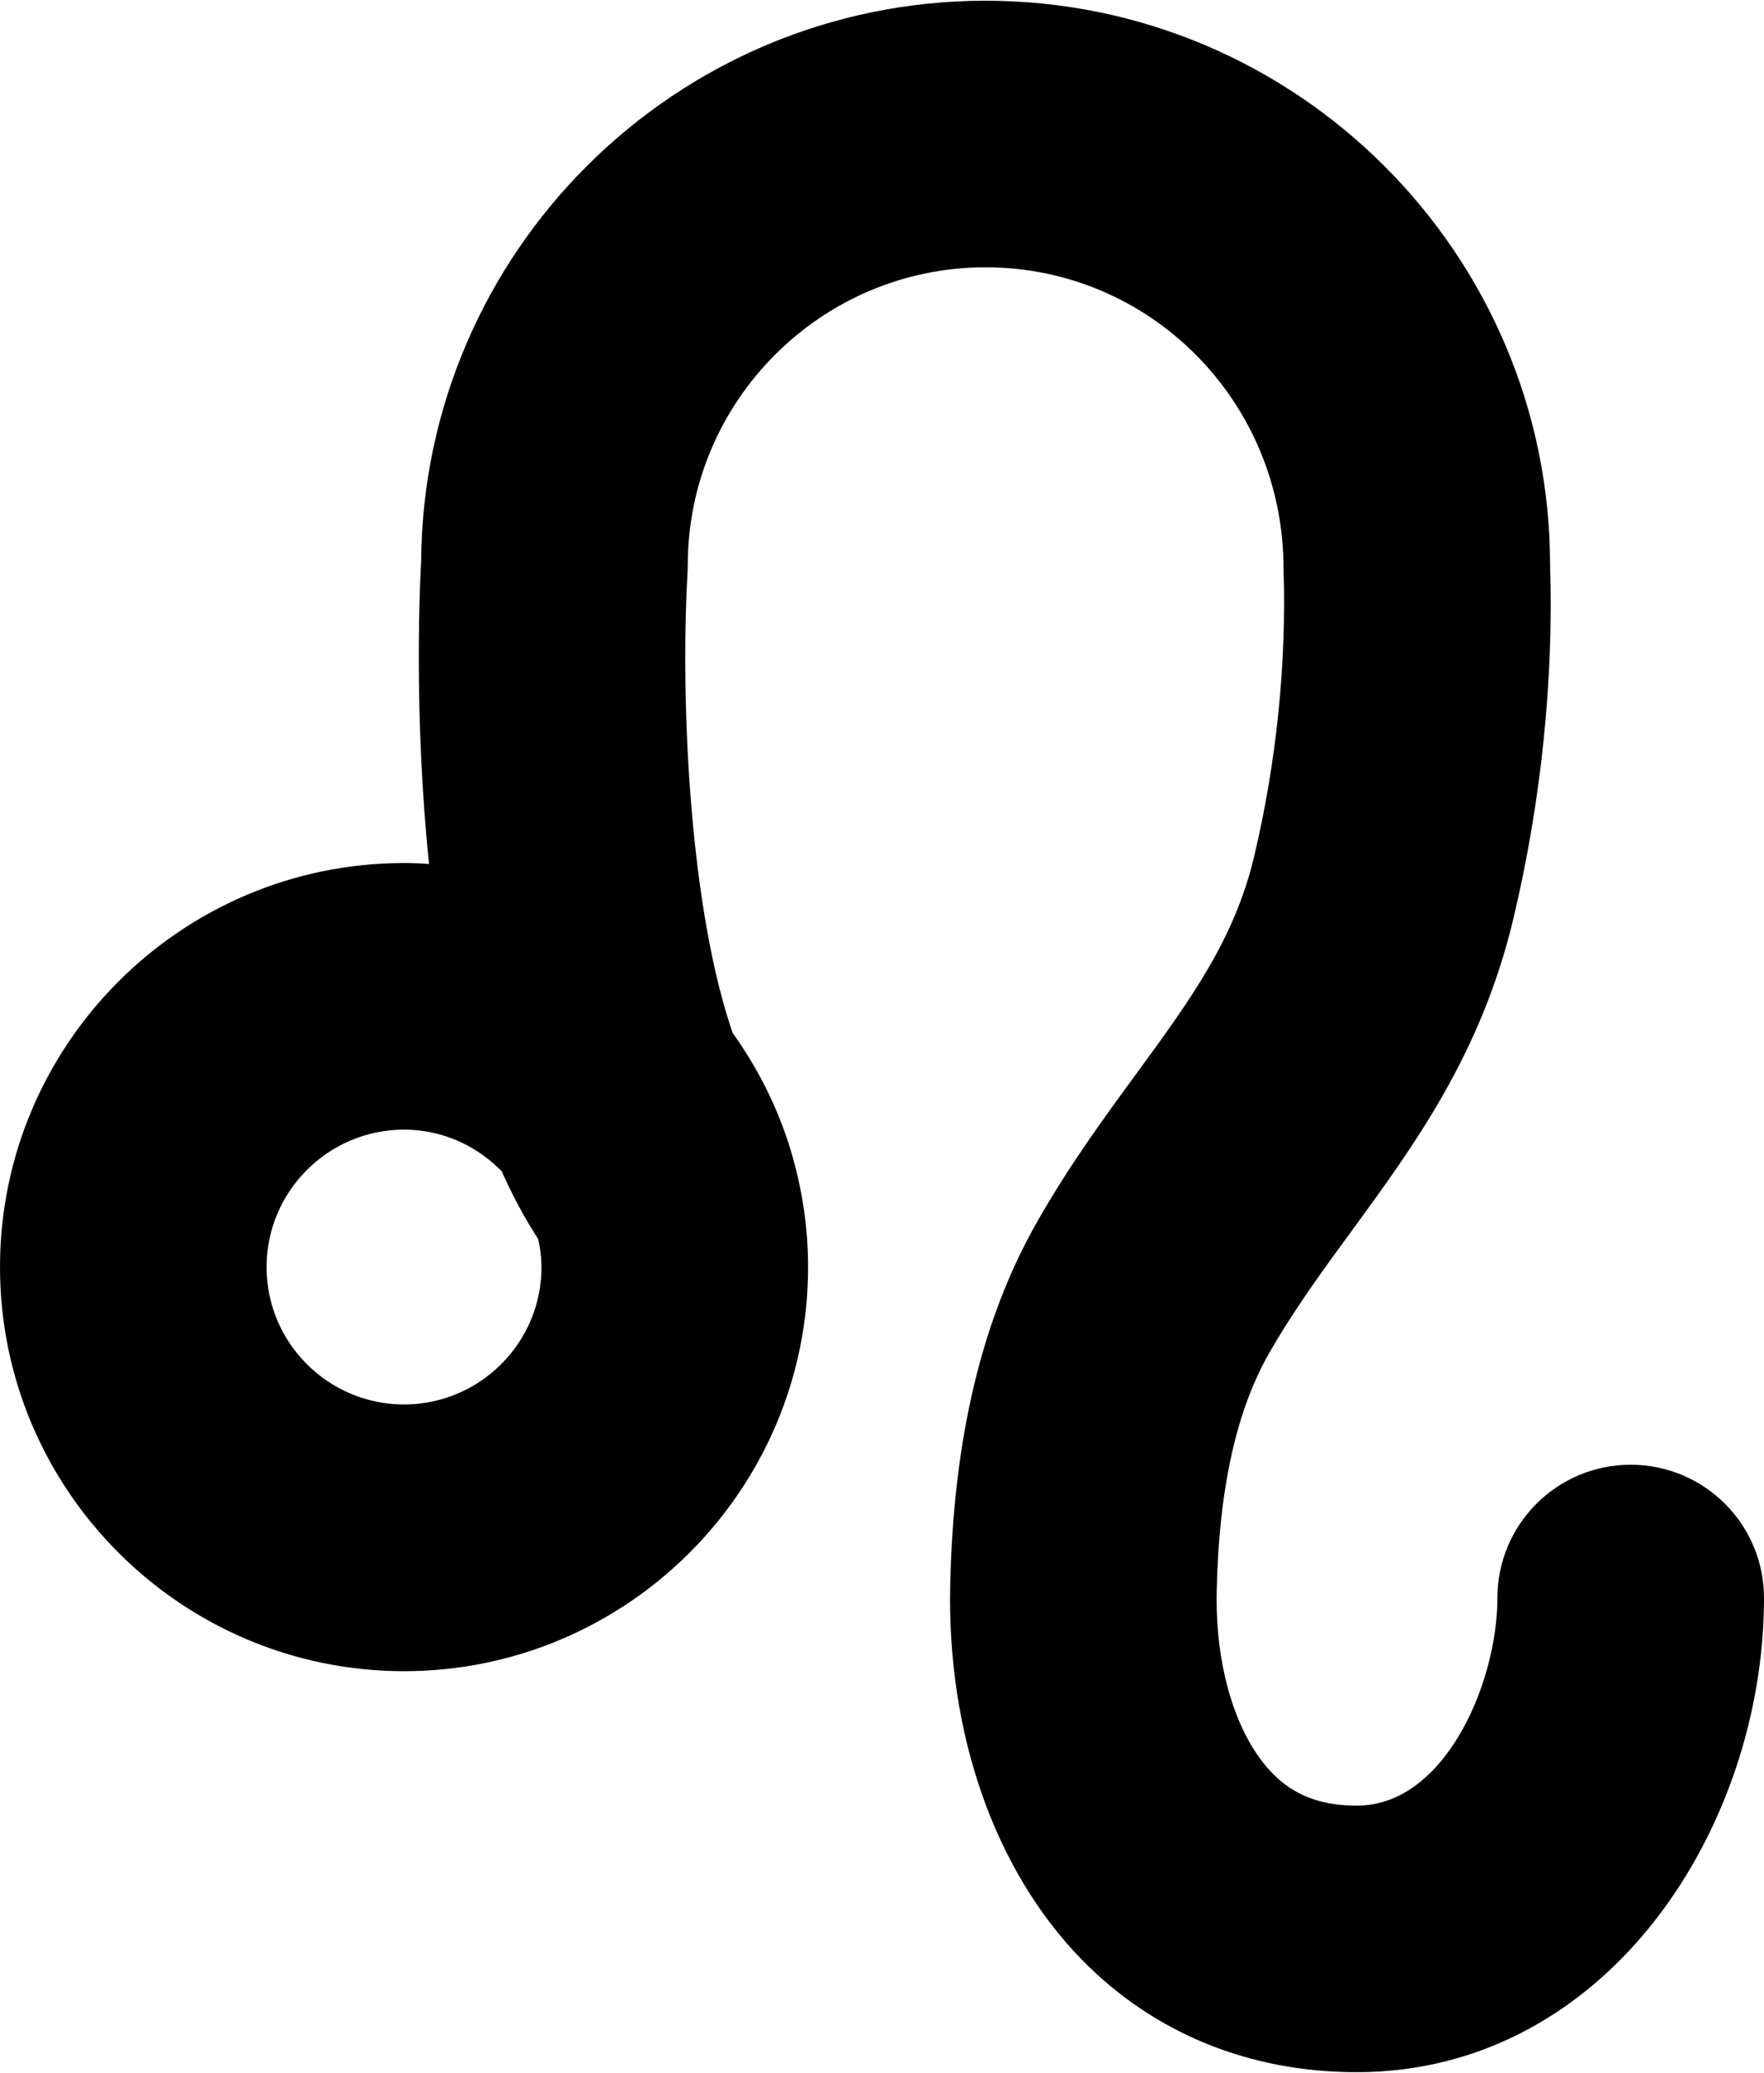 <?xml version="1.0" encoding="UTF-8"?>
<!DOCTYPE svg PUBLIC "-//W3C//DTD SVG 1.1//EN" "http://www.w3.org/Graphics/SVG/1.1/DTD/svg11.dtd">
<!-- Creator: CorelDRAW -->
<svg xmlns="http://www.w3.org/2000/svg" xml:space="preserve" width="845px" height="993px" version="1.1" style="shape-rendering:geometricPrecision; text-rendering:geometricPrecision; image-rendering:optimizeQuality; fill-rule:evenodd; clip-rule:evenodd"
viewBox="0 0 838.97 985.22"
 xmlns:xlink="http://www.w3.org/1999/xlink"
 xmlns:xodm="http://www.corel.com/coreldraw/odm/2003">
 <defs>
  <style type="text/css">
   <![CDATA[
    .str0 {stroke:black;stroke-width:25.06;stroke-miterlimit:10}
    .fil0 {fill:black}
   ]]>
  </style>
 </defs>
 <g id="Layer_x0020_1">
  <path class="fil0 str0" d="M267.66 583.98c1.43,5.92 2.4,12.01 2.4,18.33 0,42.96 -34.96,77.86 -77.9,77.86 -42.95,0 -77.9,-34.9 -77.9,-77.86 0,-42.95 34.95,-77.9 77.9,-77.9 22.6,0 42.81,9.83 57.05,25.27 5.34,12.38 11.53,23.8 18.45,34.3zm-255.13 18.33c0,99.03 80.59,179.66 179.63,179.66 99.04,0 179.64,-80.63 179.64,-179.66 0,-17.93 -2.72,-35.22 -7.64,-51.61l-0.13 -0.49c-5.91,-19.45 -15.12,-37.4 -26.82,-53.44 -22.05,-62.35 -26.22,-164.45 -22.73,-225.35 0.06,-0.97 0.09,-1.99 0.09,-2.94 0,-85.03 69.17,-154.22 154.2,-154.22 85.02,0 154.2,69.19 154.22,155.86 1.49,45.88 -3.49,94.34 -14.41,140.13 -9.97,41.81 -32.27,72.28 -58.08,107.57 -15.39,21.02 -31.29,42.74 -46.09,68.69 -25.39,44.47 -38.46,99.19 -39.96,167.27 -1.48,67.59 20.05,129.28 59.1,169.24 31.8,32.45 73.88,49.67 121.67,49.67 111.94,0 181.22,-110.56 181.22,-212.99 0,-28.12 -22.78,-50.86 -50.87,-50.86 -28.09,0 -50.87,22.74 -50.87,50.86 0,45.49 -28.29,111.28 -79.48,111.28 -20.37,0 -36.38,-6.25 -48.96,-19.11 -19.72,-20.15 -30.98,-56 -30.11,-95.88 1.12,-50.7 9.83,-89.63 26.61,-119.01 11.96,-20.92 25.5,-39.49 39.84,-59.07 29.6,-40.48 60.21,-82.32 74.94,-144.05 13.01,-54.49 18.92,-112.25 17.16,-165.38 0,-141.12 -114.81,-255.95 -255.93,-255.95 -140.61,0 -255.11,114 -255.95,254.43 -0.88,16.18 -3.67,84.2 5.47,157.84 -8.56,-1.26 -17.24,-2.14 -26.13,-2.14 -99.04,0 -179.63,80.59 -179.63,179.65z"/>
 </g>
</svg>
